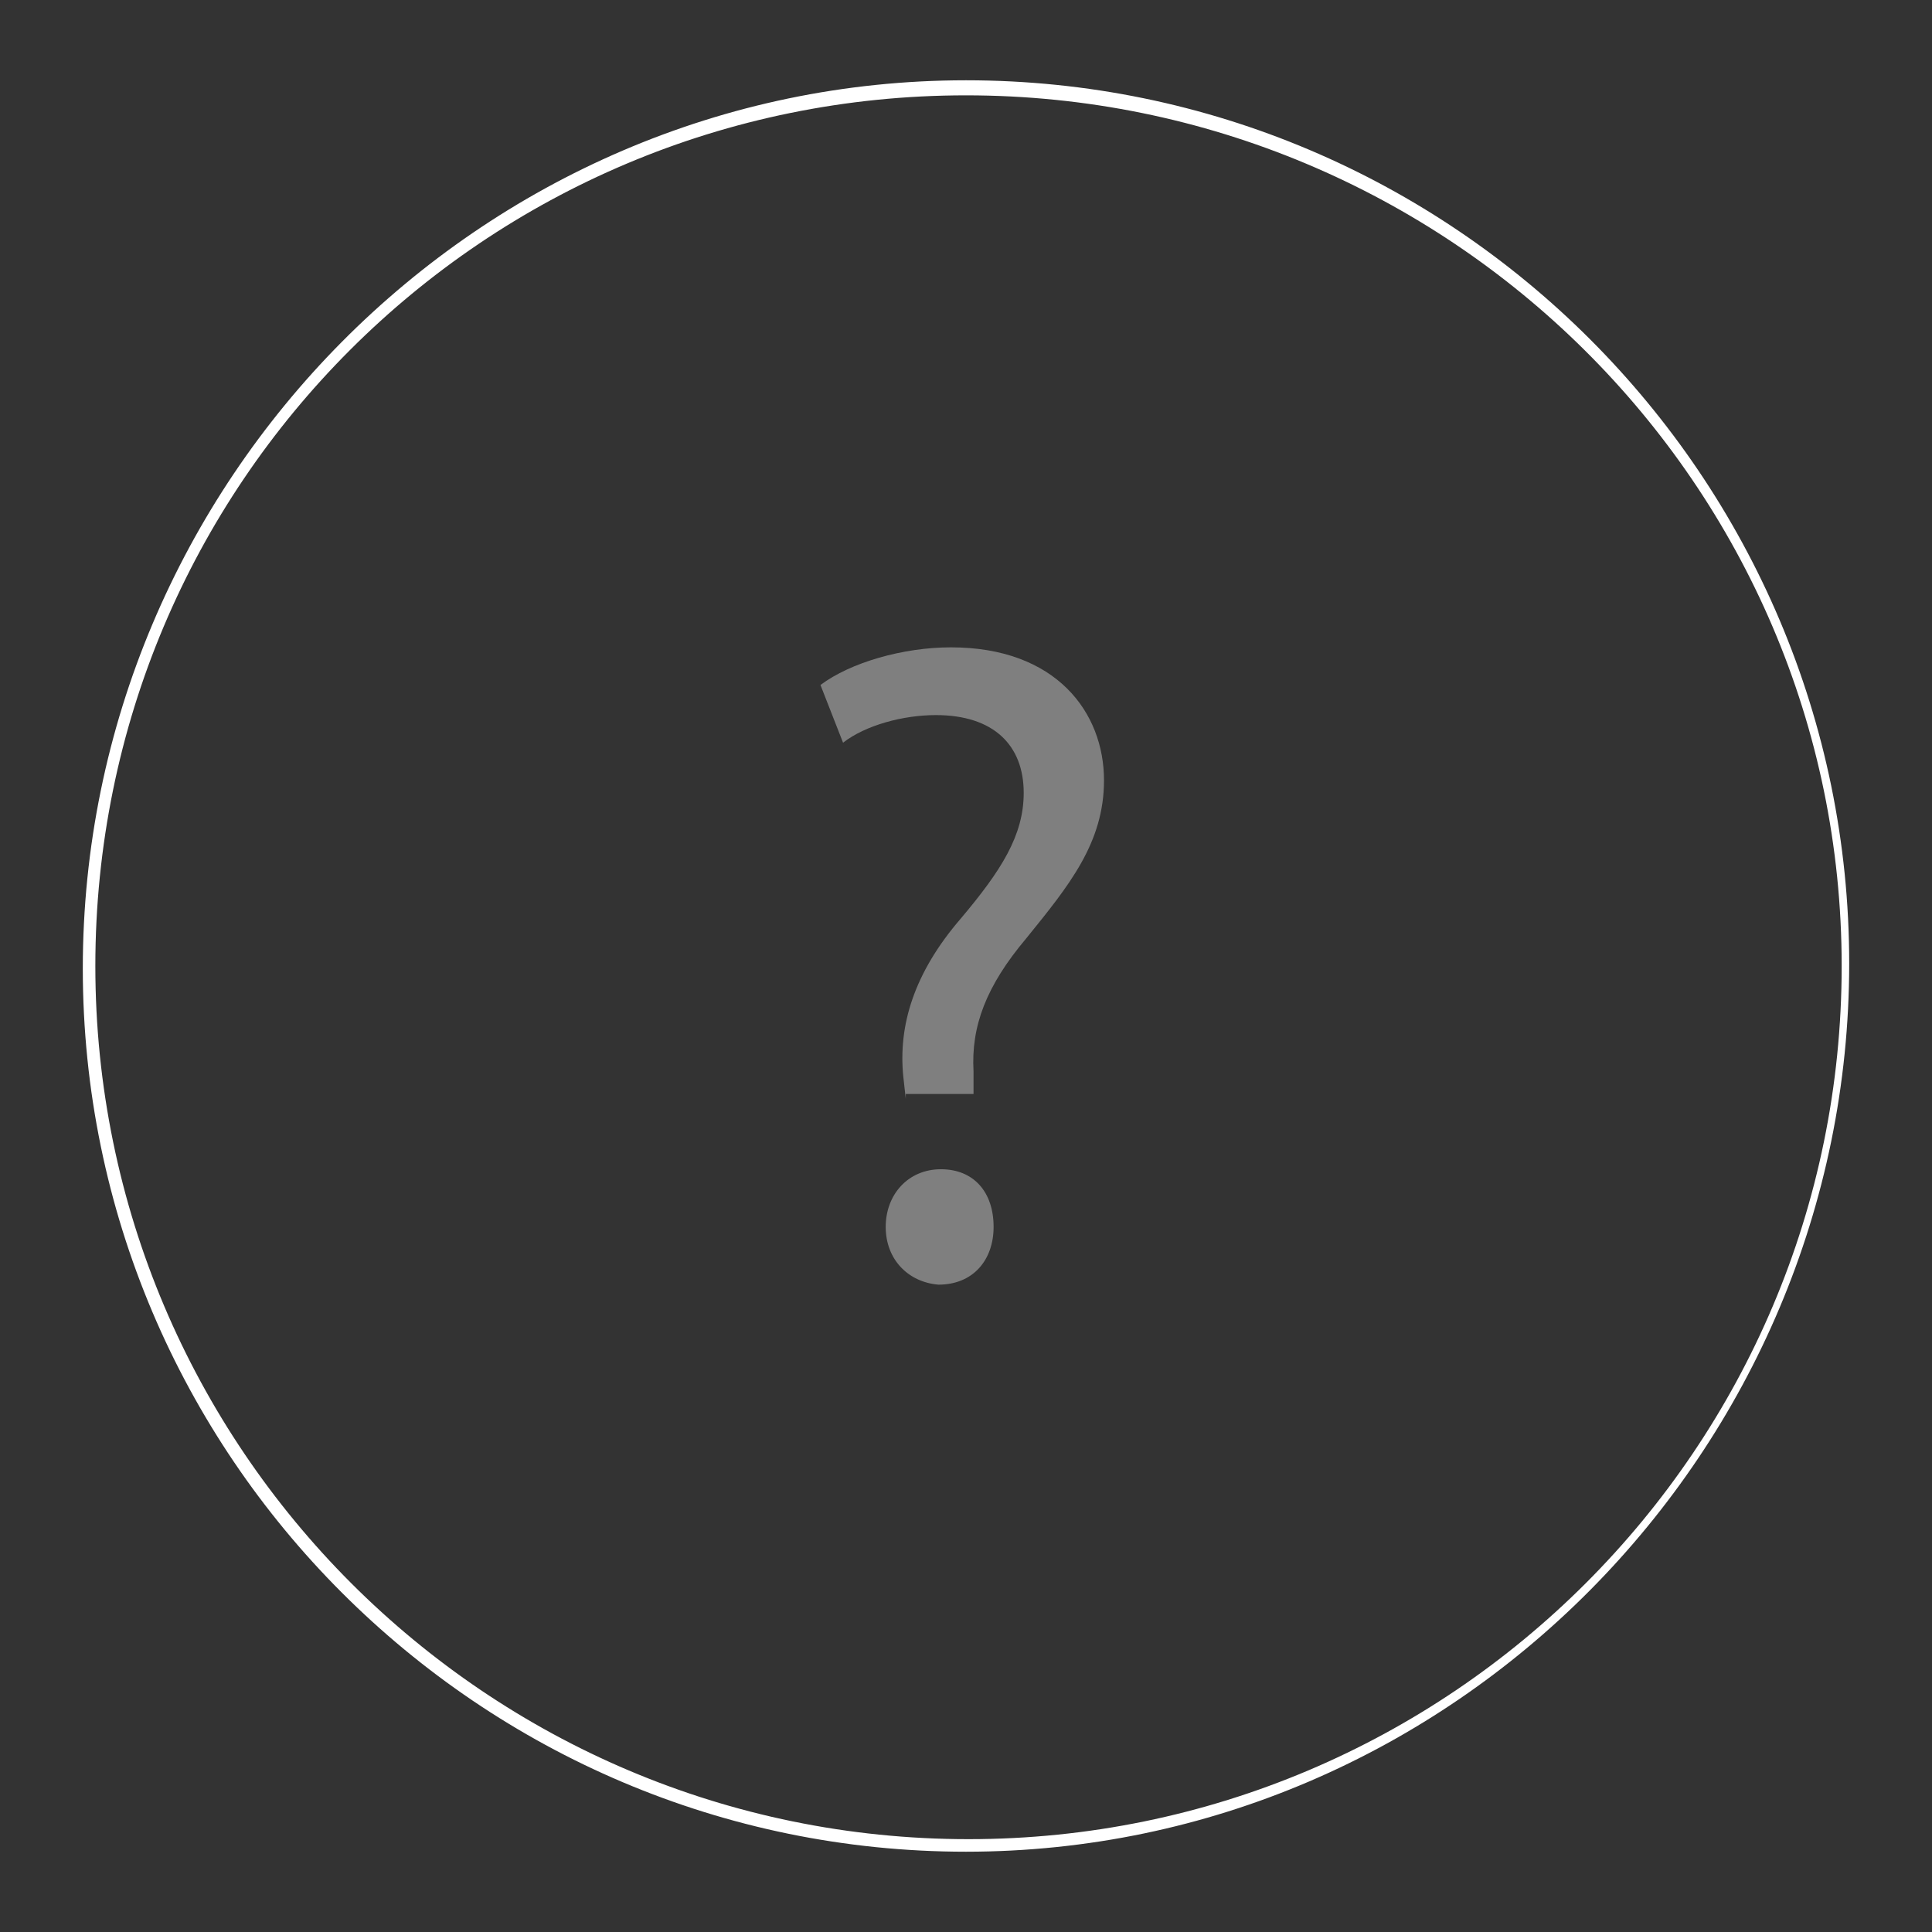 <?xml version="1.0" encoding="utf-8"?>
<!-- Generator: Adobe Illustrator 28.0.0, SVG Export Plug-In . SVG Version: 6.00 Build 0)  -->
<svg version="1.1" id="Слой_1" xmlns="http://www.w3.org/2000/svg" xmlns:xlink="http://www.w3.org/1999/xlink" x="0px" y="0px"
	 viewBox="0 0 77 77" style="enable-background:new 0 0 77 77;" xml:space="preserve">
<rect x="0" y="0" width="77" height="77" fill="#333333" stroke="none"/>
<style type="text/css">
	.st0{fill:#2F2F2F;}
	.st1{fill:#FFFFFF;}
	.st2{fill:none;stroke:#FFFFFF;stroke-width:0.5;stroke-miterlimit:10;}
	.st3{fill:#7F7F7F;}
	.st4{opacity:0.81;clip-path:url(#SVGID_00000175325094637394957400000002717198592329826957_);fill:#0C0C0C;}
	.st5{opacity:0.3;fill:#FFFFFF;stroke:#FFFFFF;stroke-width:0.75;stroke-miterlimit:10;}
	.st6{opacity:0.15;}
	.st7{opacity:0.64;clip-path:url(#SVGID_00000057123165511982026520000002090664290462355587_);fill:#0C0C0C;}
	.st8{opacity:0.36;}
	.st9{fill:#FFFFFF;stroke:#FFFFFF;stroke-width:0.5;stroke-miterlimit:10;}
	.st10{opacity:0.88;fill:#FFFFFF;stroke:#FFFFFF;stroke-width:0.75;stroke-miterlimit:10;}
	.st11{opacity:0.47;fill:none;stroke:#FFFFFF;stroke-linejoin:round;stroke-miterlimit:10;}
	.st12{fill:none;stroke:#FFFFFF;stroke-width:0.75;stroke-miterlimit:10;}
</style>
<g>
	<path class="st1" d="M38.5,73.8c-19.4,0-35.2-15.8-35.2-35.2S19.1,3.2,38.5,3.2s35.2,15.8,35.2,35.2S57.9,73.8,38.5,73.8z
		 M38.5,3.8C19.3,3.8,3.8,19.3,3.8,38.5s15.6,34.8,34.8,34.8s34.8-15.6,34.8-34.8S57.7,3.8,38.5,3.8z"/>
</g>
<g>
	<g>
		<path class="st3" d="M36.1,43.8l-0.1-0.9c-0.2-2,0.4-4.1,2.3-6.3c1.6-1.9,2.5-3.3,2.5-5c0-1.9-1.2-3.1-3.5-3.1
			c-1.3,0-2.8,0.4-3.7,1.1l-0.9-2.3c1.2-0.9,3.3-1.5,5.2-1.5c4.2,0,6.1,2.6,6.1,5.3c0,2.5-1.4,4.2-3.1,6.3c-1.6,1.9-2.2,3.5-2.1,5.3
			l0,0.9H36.1z M35.3,48.9c0-1.3,0.9-2.3,2.2-2.3s2.1,0.9,2.1,2.3c0,1.3-0.8,2.3-2.2,2.3C36.2,51.1,35.3,50.2,35.3,48.9z"/>
	</g>
</g>
</svg>
